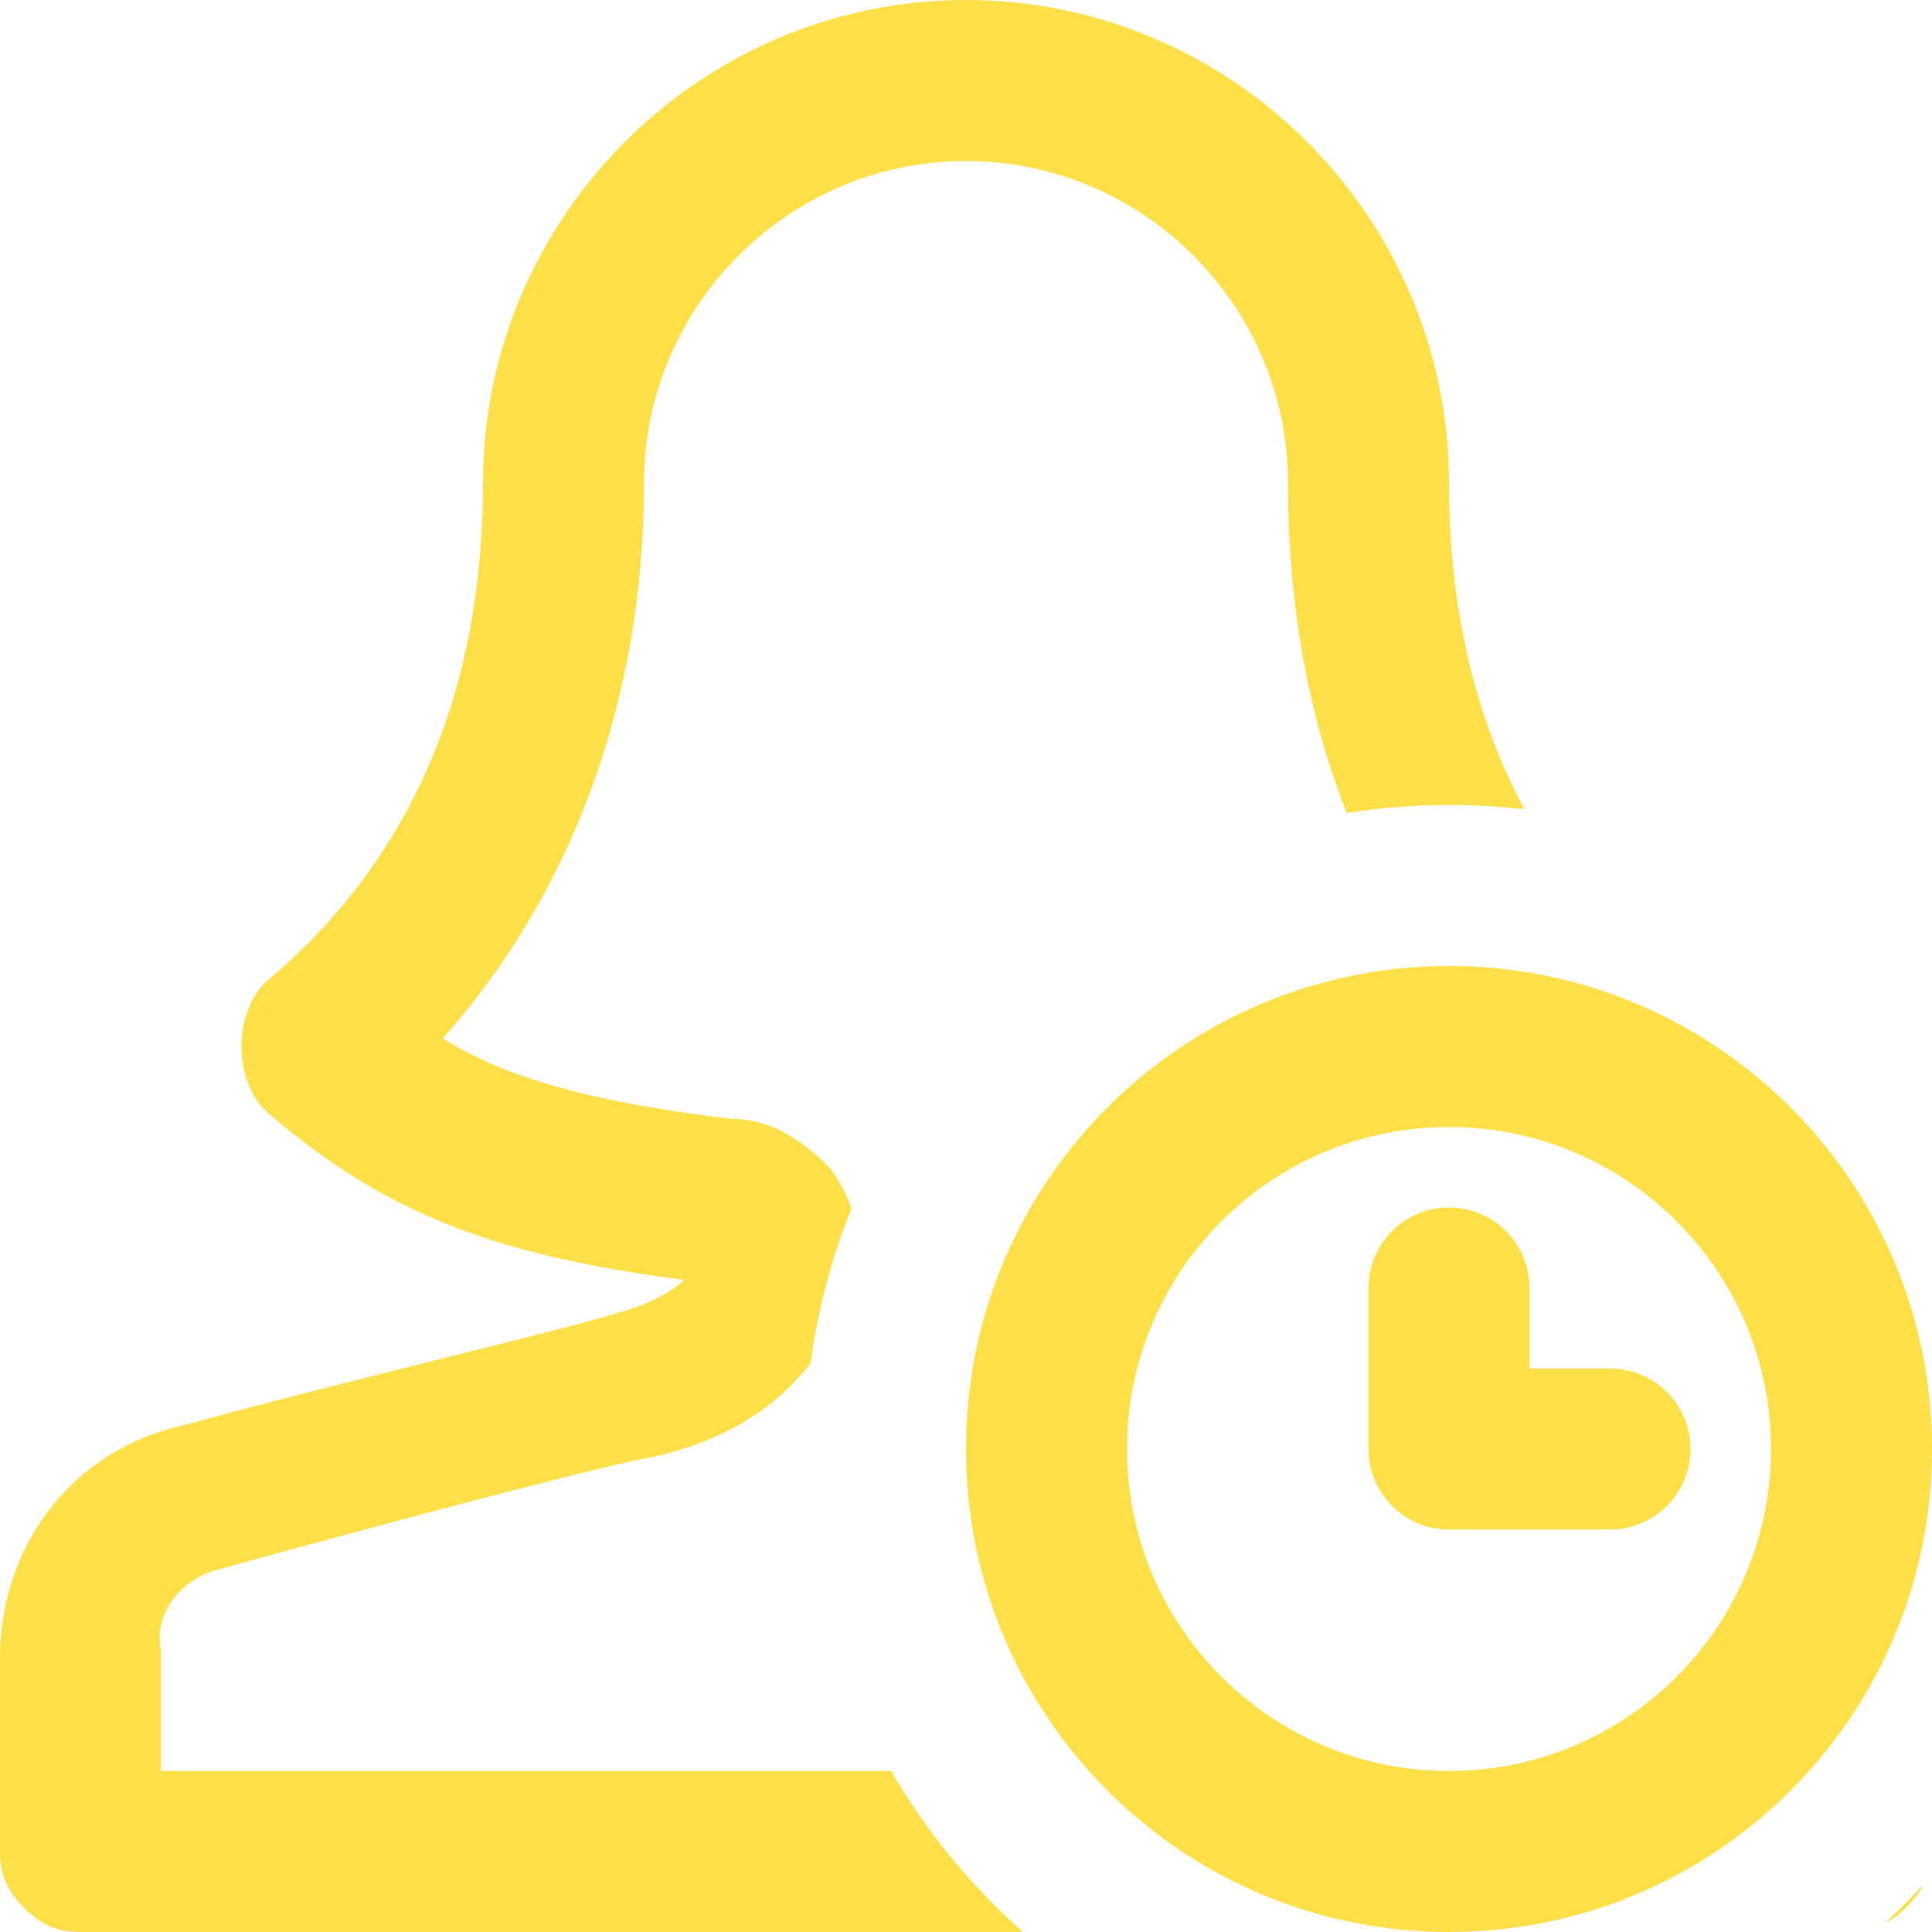 <svg width="24" height="24" viewBox="0 0 24 24" fill="none" xmlns="http://www.w3.org/2000/svg">
<g clip-path="url(#clip0_2043_109147)">
<path fill-rule="evenodd" clip-rule="evenodd" d="M12.708 24H1C0.7 24 0.5 23.9 0.3 23.7C0.1 23.5 0 23.3 0 23V20.6C0 19.2 0.9 18 2.3 17.7C3.2 17.45 4.4 17.15 5.45 16.887C6.5 16.625 7.4 16.4 7.7 16.3C8.1 16.2 8.4 16 8.5 15.9C6.2 15.6 4.8 15.1 3.3 13.8C3.1 13.6 3 13.3 3 13C3 12.7 3.1 12.4 3.3 12.2C5.1 10.7 6 8.6 6 6C6 2.7 8.7 0 12 0C15.3 0 18 2.7 18 6C18 7.532 18.312 8.89 18.937 10.054C18.63 10.018 18.317 10 18 10C17.568 10 17.143 10.034 16.73 10.1C16.238 8.855 16 7.472 16 6C16 3.8 14.2 2 12 2C9.8 2 8 3.8 8 6C8 8.7 7.1 11.1 5.5 12.9C6.3 13.4 7.4 13.7 9.1 13.9C9.6 13.9 10 14.2 10.3 14.5C10.429 14.671 10.521 14.843 10.576 15.015C10.332 15.621 10.16 16.264 10.07 16.934C9.634 17.503 8.962 17.915 8.1 18.1C7.5 18.2 4.5 19 2.7 19.5C2.3 19.6 1.9 20 2 20.5V22H11.07C11.506 22.753 12.06 23.428 12.708 24ZM23.892 23.412C23.786 23.612 23.612 23.786 23.412 23.892C23.578 23.739 23.739 23.578 23.892 23.412Z" fill="#FDDF48"/>
<path fill-rule="evenodd" clip-rule="evenodd" d="M14 18C14 15.791 15.791 14 18 14C20.209 14 22 15.791 22 18C22 20.209 20.209 22 18 22C15.791 22 14 20.209 14 18ZM18 12C14.686 12 12 14.686 12 18C12 21.314 14.686 24 18 24C21.314 24 24 21.314 24 18C24 14.686 21.314 12 18 12ZM19 16C19 15.448 18.552 15 18 15C17.448 15 17 15.448 17 16V18C17 18.552 17.448 19 18 19H20C20.552 19 21 18.552 21 18C21 17.448 20.552 17 20 17H19V16Z" fill="#FDDF48"/>
</g>
<defs>
<clipPath id="clip0_2043_109147">
<rect width="24" height="24" fill="white"/>
</clipPath>
</defs>
</svg>
